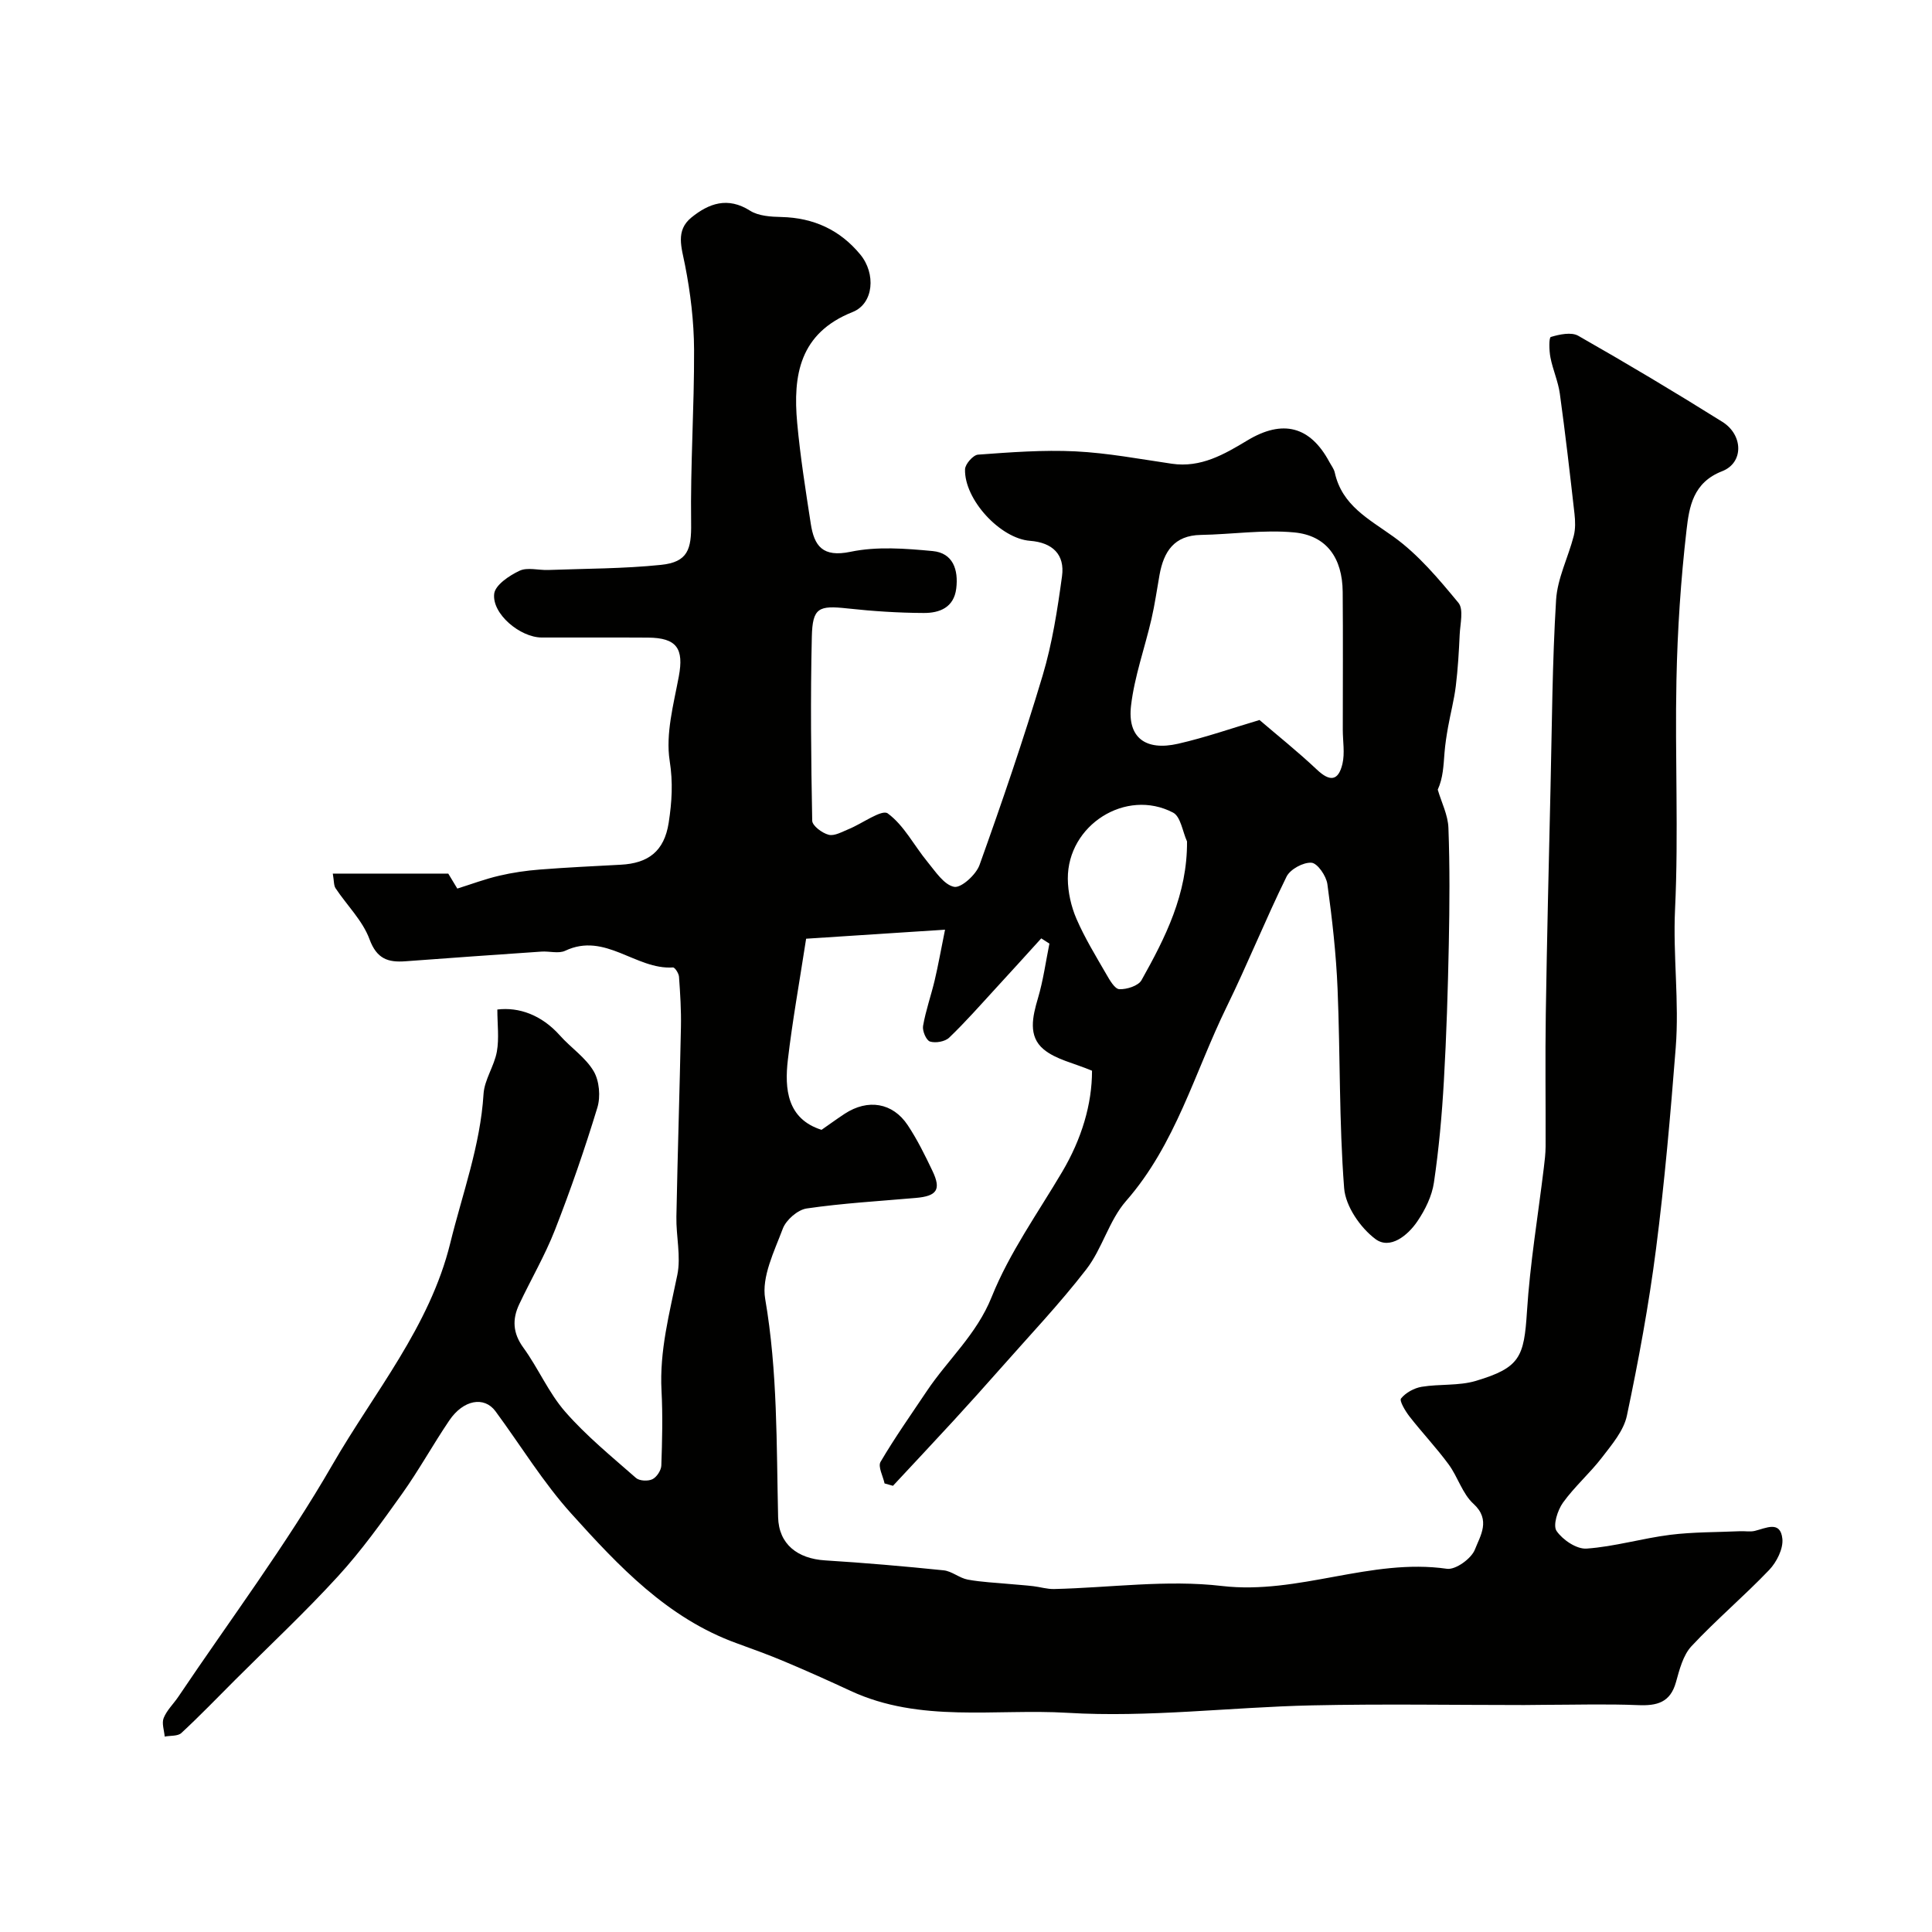 <svg enable-background="new 0 0 400 400" viewBox="0 0 400 400" xmlns="http://www.w3.org/2000/svg"><path d="m102.97 209.01c4.46-.54 9.15 1.1 12.97 5.39 2.26 2.54 5.3 4.54 6.97 7.38 1.18 2 1.46 5.25.77 7.53-2.6 8.54-5.53 17.01-8.78 25.33-2.07 5.29-4.97 10.24-7.4 15.39-1.47 3.11-1.34 5.97.85 8.98 3.11 4.28 5.23 9.35 8.68 13.29 4.38 5.01 9.62 9.28 14.64 13.69.71.63 2.49.71 3.4.27.89-.43 1.81-1.83 1.85-2.83.18-5.16.31-10.34.04-15.49-.44-8.24 1.64-16.03 3.27-23.97.79-3.84-.27-8.03-.19-12.06.25-13.1.68-26.19.94-39.29.07-3.47-.15-6.94-.4-10.4-.05-.7-.86-1.95-1.25-1.92-7.68.52-14.03-7.38-22.3-3.46-1.37.65-3.29.06-4.95.18-9.37.64-18.75 1.3-28.12 2-3.61.27-5.95-.47-7.46-4.57-1.42-3.85-4.67-7.01-7.02-10.54-.4-.6-.31-1.54-.58-3.04h23.91c.33.55 1.07 1.78 1.87 3.1 2.91-.91 5.74-1.98 8.67-2.66 2.76-.65 5.59-1.06 8.42-1.28 5.58-.44 11.18-.7 16.77-1 5.62-.3 8.99-2.72 9.91-8.72.66-4.33.91-8.27.2-12.79-.87-5.6.81-11.69 1.89-17.47 1.08-5.77-.41-8-6.39-8.04-7.33-.05-14.66 0-22-.02-4.44-.01-10.33-4.89-9.83-9.07.22-1.81 3.13-3.76 5.24-4.75 1.64-.77 3.93-.09 5.93-.16 7.79-.29 15.62-.26 23.36-1.06 5.56-.57 6.32-3.22 6.24-8.64-.17-11.97.66-23.95.61-35.92-.03-5.84-.74-11.75-1.87-17.49-.71-3.65-2.03-7.15 1.32-9.87 3.6-2.92 7.51-4.35 12.14-1.41 1.75 1.11 4.31 1.26 6.51 1.31 6.65.16 12.11 2.67 16.31 7.76 3.26 3.94 2.81 10.16-1.58 11.91-10.98 4.36-12.39 13.07-11.48 22.97.64 6.98 1.74 13.92 2.81 20.85.71 4.62 2.46 7.03 8.24 5.82 5.45-1.14 11.35-.68 16.99-.15 4.21.39 5.37 3.85 4.89 7.76-.49 3.97-3.5 5.08-6.73 5.06-5.27-.02-10.55-.37-15.79-.94-5.97-.65-7.24-.18-7.38 5.87-.3 12.69-.16 25.39.08 38.08.02 1.04 2.06 2.57 3.41 2.91 1.2.31 2.78-.62 4.12-1.16 2.81-1.14 6.88-4.17 8.11-3.26 3.37 2.47 5.45 6.66 8.22 10.02 1.64 1.99 3.41 4.76 5.52 5.18 1.45.29 4.54-2.51 5.26-4.52 4.65-12.98 9.12-26.04 13.07-39.24 1.99-6.66 3.07-13.65 4.01-20.56.61-4.49-1.97-6.96-6.62-7.32-6.18-.47-13.64-8.57-13.46-14.81.03-1.08 1.68-2.95 2.68-3.03 6.71-.49 13.48-1.01 20.18-.68 6.68.33 13.31 1.59 19.95 2.56 6.02.88 10.85-1.94 15.65-4.83 7.3-4.4 13-2.95 16.98 4.48.39.72.94 1.41 1.11 2.18 1.51 6.83 7.04 9.6 12.17 13.29 5.13 3.68 9.36 8.75 13.43 13.67 1.12 1.36.36 4.37.26 6.61-.16 3.54-.37 7.1-.8 10.62-.35 2.86-1.1 5.67-1.61 8.52-.31 1.76-.59 3.53-.73 5.31-.21 2.59-.28 5.19-1.4 7.63.77 2.64 2.12 5.25 2.21 7.92.3 8.01.24 16.05.08 24.07-.19 9.44-.48 18.88-1.02 28.3-.4 7.04-1.03 14.08-2.06 21.05-.41 2.8-1.81 5.65-3.42 8.02-2 2.96-5.68 5.93-8.69 3.68-3.13-2.34-6.19-6.79-6.48-10.53-1.06-13.71-.79-27.51-1.36-41.27-.3-7.25-1.12-14.49-2.11-21.68-.23-1.69-2.04-4.33-3.29-4.43-1.68-.13-4.4 1.34-5.16 2.87-4.37 8.89-8.07 18.11-12.43 27.02-6.61 13.53-10.52 28.4-20.8 40.14-3.53 4.03-4.92 9.87-8.24 14.16-5.57 7.21-11.88 13.84-17.91 20.69-3.17 3.59-6.37 7.15-9.61 10.68-4.14 4.5-8.33 8.96-12.5 13.44-.58-.16-1.16-.33-1.74-.49-.32-1.51-1.41-3.48-.83-4.47 2.95-5.02 6.32-9.79 9.56-14.63 4.38-6.55 10.33-11.73 13.45-19.52 3.66-9.13 9.56-17.37 14.61-25.92 4-6.77 6.17-13.96 6.16-20.91-3.79-1.6-7.51-2.32-10.04-4.45-3.23-2.71-2.28-6.75-1.15-10.57 1.09-3.68 1.61-7.53 2.37-11.3-.56-.36-1.13-.72-1.69-1.08-3.17 3.49-6.33 6.99-9.53 10.46-3.13 3.41-6.19 6.89-9.53 10.09-.86.83-2.81 1.17-3.97.81-.78-.24-1.62-2.21-1.44-3.23.55-3.18 1.65-6.27 2.4-9.42.73-3.09 1.28-6.22 2.15-10.51-10.59.69-20 1.3-28.76 1.87-1.42 9.2-2.85 17.1-3.78 25.05-.71 6.06-.16 12.26 6.97 14.52 1.6-1.11 3.17-2.26 4.8-3.33 4.78-3.13 9.93-2.32 13.04 2.36 1.98 2.98 3.58 6.23 5.12 9.46 1.86 3.89.95 5.23-3.46 5.61-7.53.66-15.1 1.09-22.57 2.18-1.87.27-4.27 2.37-4.95 4.18-1.76 4.69-4.43 9.99-3.65 14.52 2.59 15.04 2.33 30.11 2.68 45.21.13 5.63 4.05 8.59 9.71 8.95 8.2.51 16.4 1.22 24.57 2.06 1.7.18 3.26 1.6 4.98 1.92 2.87.53 5.82.64 8.74.92 1.61.15 3.22.25 4.83.44 1.44.17 2.88.63 4.32.59 11.59-.27 23.33-1.97 34.73-.63 15.93 1.86 30.79-5.83 46.59-3.56 1.79.26 5.08-2.12 5.8-4 1.08-2.8 3.37-6.11-.31-9.46-2.29-2.08-3.23-5.57-5.14-8.16-2.52-3.43-5.47-6.54-8.09-9.9-.87-1.12-2.15-3.26-1.76-3.74.97-1.2 2.71-2.16 4.28-2.42 3.71-.61 7.67-.17 11.2-1.22 9.14-2.73 9.99-4.92 10.59-14.34.63-9.95 2.29-19.84 3.49-29.76.18-1.47.36-2.95.37-4.43.03-9.17-.1-18.33.04-27.5.24-15.6.62-31.2.98-46.8.3-12.96.36-25.93 1.15-38.85.27-4.47 2.5-8.8 3.65-13.24.38-1.46.33-3.1.16-4.62-.94-8.29-1.89-16.58-3.03-24.84-.35-2.55-1.46-4.98-1.95-7.52-.28-1.42-.34-4.11.09-4.24 1.79-.53 4.24-1.06 5.67-.24 10.07 5.73 20.02 11.67 29.84 17.82 4.33 2.71 4.45 8.47-.05 10.22-6.05 2.35-6.82 7.41-7.37 12.16-1.19 10.3-1.88 20.7-2.09 31.08-.33 15.82.46 31.69-.29 47.48-.45 9.59.89 19.11.14 28.63-1.09 13.91-2.3 27.84-4.08 41.68-1.49 11.58-3.62 23.09-6.03 34.51-.66 3.13-3.12 6-5.17 8.67-2.5 3.26-5.68 6.02-8.07 9.35-1.12 1.57-2.11 4.7-1.32 5.85 1.27 1.85 4.16 3.8 6.22 3.65 5.8-.41 11.49-2.12 17.28-2.85 4.8-.6 9.68-.53 14.53-.75 1-.04 2.04.16 2.99-.06 2.32-.55 5.33-2.23 5.73 1.63.21 2.06-1.18 4.82-2.72 6.44-5.19 5.43-10.97 10.31-16.1 15.8-1.75 1.88-2.49 4.87-3.22 7.48-1.18 4.19-3.93 4.88-7.81 4.72-6.52-.27-13.06-.07-19.59-.06-1.33 0-2.67.04-4 .04-14.66 0-29.33-.25-43.99.07-16.87.37-33.81 2.55-50.58 1.54-14.95-.89-30.49 2.15-44.9-4.54-4.52-2.1-9.07-4.14-13.66-6.07-3.26-1.38-6.59-2.58-9.92-3.79-14.34-5.19-24.44-15.96-34.23-26.82-5.87-6.5-10.49-14.13-15.72-21.22-2.33-3.15-6.65-2.39-9.56 1.91-3.38 4.99-6.3 10.31-9.8 15.22-4.17 5.85-8.39 11.74-13.23 17.03-6.78 7.42-14.15 14.31-21.27 21.43-3.7 3.7-7.33 7.47-11.17 11.03-.74.69-2.28.51-3.45.74-.11-1.3-.65-2.77-.21-3.85.65-1.62 2.04-2.92 3.04-4.41 10.73-15.95 22.32-31.41 31.9-48.03 8.63-14.97 20.14-28.56 24.39-45.87 2.51-10.23 6.23-20.18 6.89-30.87.18-2.97 2.22-5.78 2.76-8.78.49-2.75.1-5.65.1-8.72zm157.8-59.94c3.59 3.08 7.9 6.52 11.9 10.29 2.64 2.49 4.42 2.39 5.27-1.22.52-2.23.07-4.68.07-7.04 0-9.52.06-19.04-.02-28.56-.06-7.01-3.33-11.68-10.05-12.31-6.37-.6-12.89.41-19.34.52-5.53.1-7.66 3.47-8.53 8.26-.55 3.05-.97 6.12-1.67 9.14-1.38 5.99-3.52 11.88-4.23 17.94-.78 6.61 2.98 9.44 9.76 7.89 5.65-1.29 11.16-3.23 16.84-4.91zm-15.01 25.14c-.93-2.05-1.31-5.15-2.89-5.97-9.75-5.1-21.85 2.57-21.79 13.7.02 2.77.68 5.72 1.78 8.27 1.71 3.96 3.99 7.68 6.16 11.44.71 1.23 1.76 3.1 2.72 3.15 1.54.07 3.94-.69 4.6-1.87 4.93-8.81 9.5-17.8 9.42-28.72z" fill="#010100"/></svg>